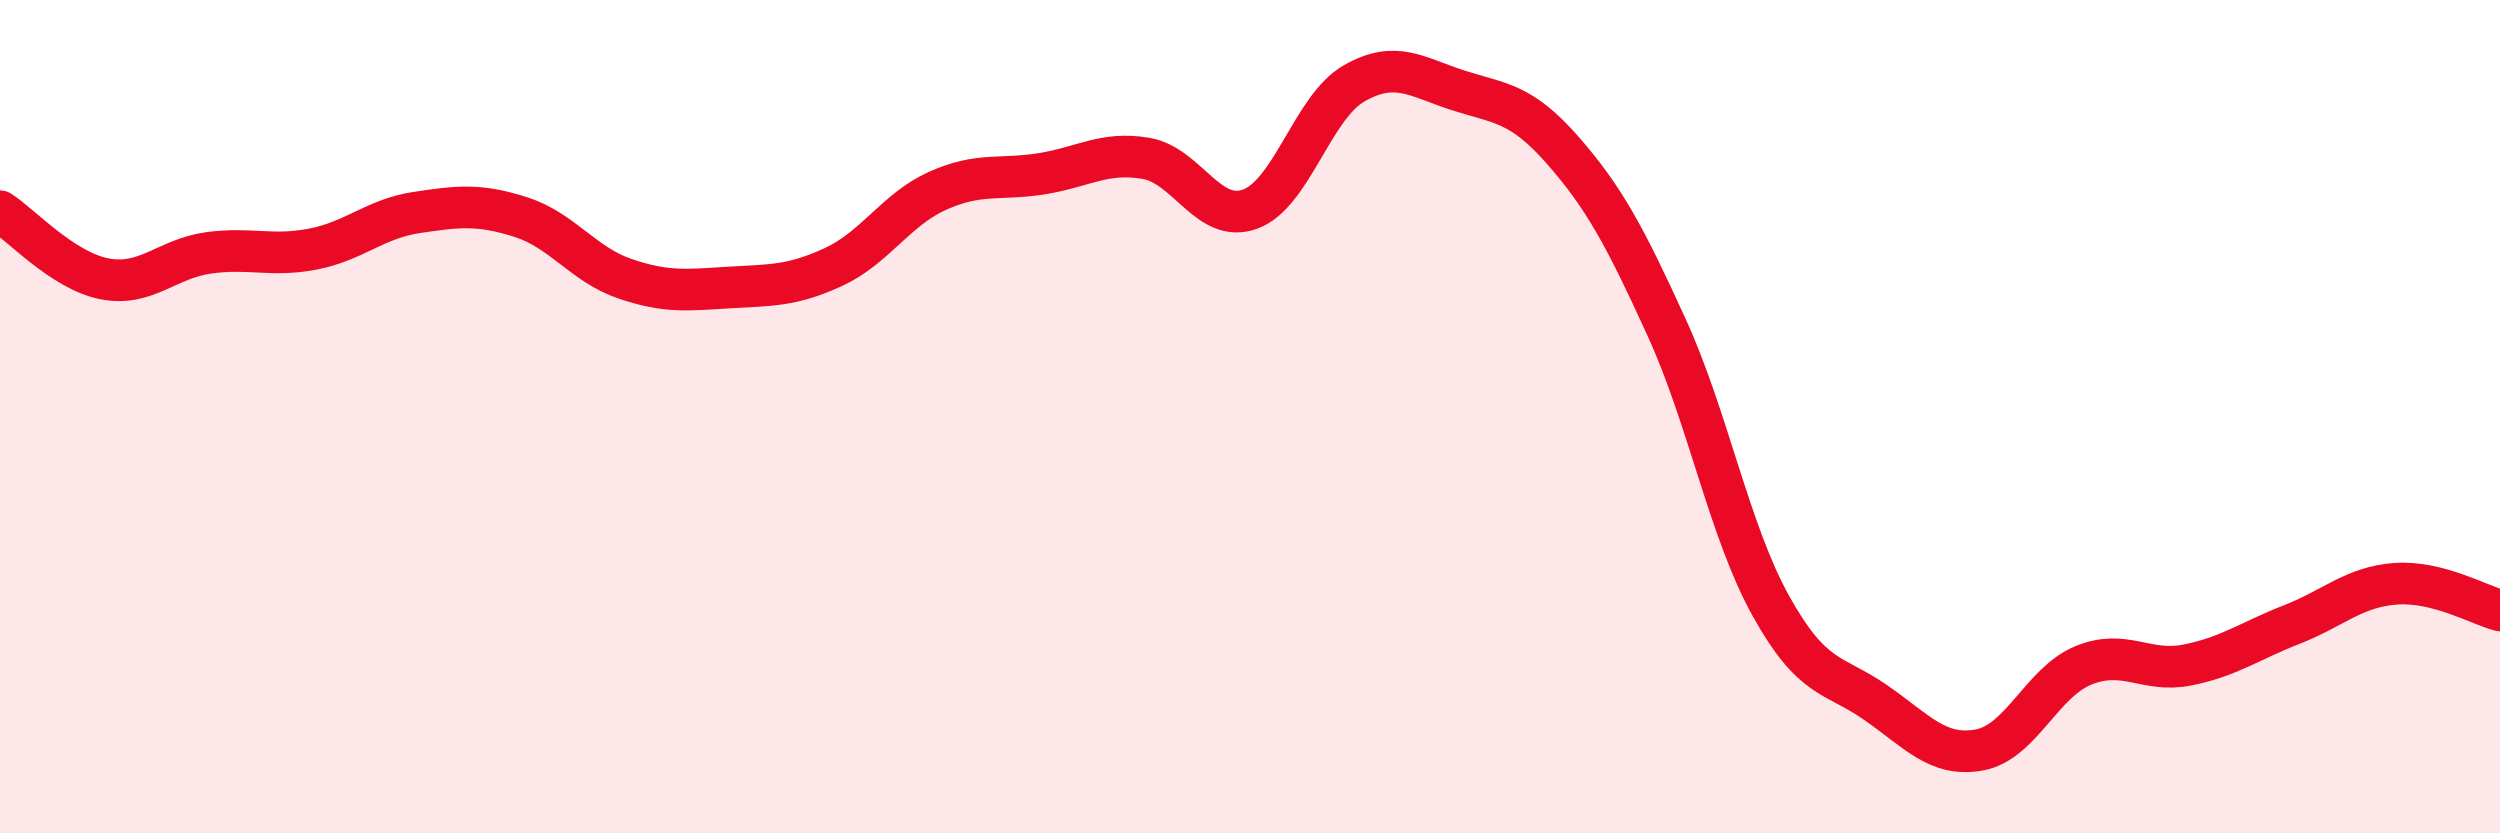 
    <svg width="60" height="20" viewBox="0 0 60 20" xmlns="http://www.w3.org/2000/svg">
      <path
        d="M 0,5.07 C 0.5,5.39 1.5,6.49 2.5,6.69 C 3.5,6.89 4,6.21 5,6.07 C 6,5.93 6.5,6.17 7.5,5.98 C 8.5,5.79 9,5.25 10,5.1 C 11,4.95 11.5,4.89 12.5,5.21 C 13.5,5.53 14,6.35 15,6.69 C 16,7.03 16.5,6.96 17.5,6.9 C 18.5,6.84 19,6.87 20,6.41 C 21,5.95 21.5,5.03 22.5,4.58 C 23.5,4.13 24,4.33 25,4.17 C 26,4.01 26.5,3.63 27.5,3.8 C 28.5,3.97 29,5.38 30,5.02 C 31,4.66 31.5,2.57 32.5,2 C 33.5,1.43 34,1.85 35,2.17 C 36,2.49 36.5,2.46 37.5,3.6 C 38.5,4.74 39,5.67 40,7.86 C 41,10.05 41.5,12.74 42.5,14.54 C 43.5,16.34 44,16.16 45,16.85 C 46,17.54 46.5,18.18 47.5,18 C 48.5,17.82 49,16.38 50,15.97 C 51,15.56 51.5,16.16 52.5,15.96 C 53.5,15.76 54,15.38 55,14.99 C 56,14.6 56.5,14.08 57.5,14.01 C 58.5,13.94 59.5,14.52 60,14.65L60 20L0 20Z"
        fill="#EB0A25"
        opacity="0.1"
        stroke-linecap="round"
        stroke-linejoin="round"
      />
      <path
        d="M 0,5.07 C 0.5,5.39 1.5,6.49 2.5,6.69 C 3.5,6.89 4,6.21 5,6.07 C 6,5.93 6.5,6.17 7.5,5.98 C 8.5,5.79 9,5.25 10,5.1 C 11,4.95 11.5,4.89 12.5,5.21 C 13.5,5.53 14,6.35 15,6.69 C 16,7.03 16.5,6.96 17.5,6.9 C 18.5,6.84 19,6.87 20,6.41 C 21,5.95 21.5,5.03 22.5,4.58 C 23.5,4.13 24,4.33 25,4.17 C 26,4.01 26.5,3.63 27.5,3.8 C 28.5,3.97 29,5.38 30,5.02 C 31,4.66 31.5,2.57 32.5,2 C 33.5,1.43 34,1.85 35,2.17 C 36,2.49 36.5,2.46 37.5,3.6 C 38.5,4.74 39,5.67 40,7.86 C 41,10.05 41.5,12.74 42.5,14.54 C 43.5,16.34 44,16.16 45,16.85 C 46,17.54 46.5,18.18 47.5,18 C 48.5,17.82 49,16.38 50,15.97 C 51,15.56 51.5,16.16 52.5,15.96 C 53.5,15.76 54,15.38 55,14.99 C 56,14.6 56.5,14.08 57.5,14.01 C 58.5,13.94 59.5,14.52 60,14.65"
        stroke="#EB0A25"
        stroke-width="1"
        fill="none"
        stroke-linecap="round"
        stroke-linejoin="round"
      />
    </svg>
  